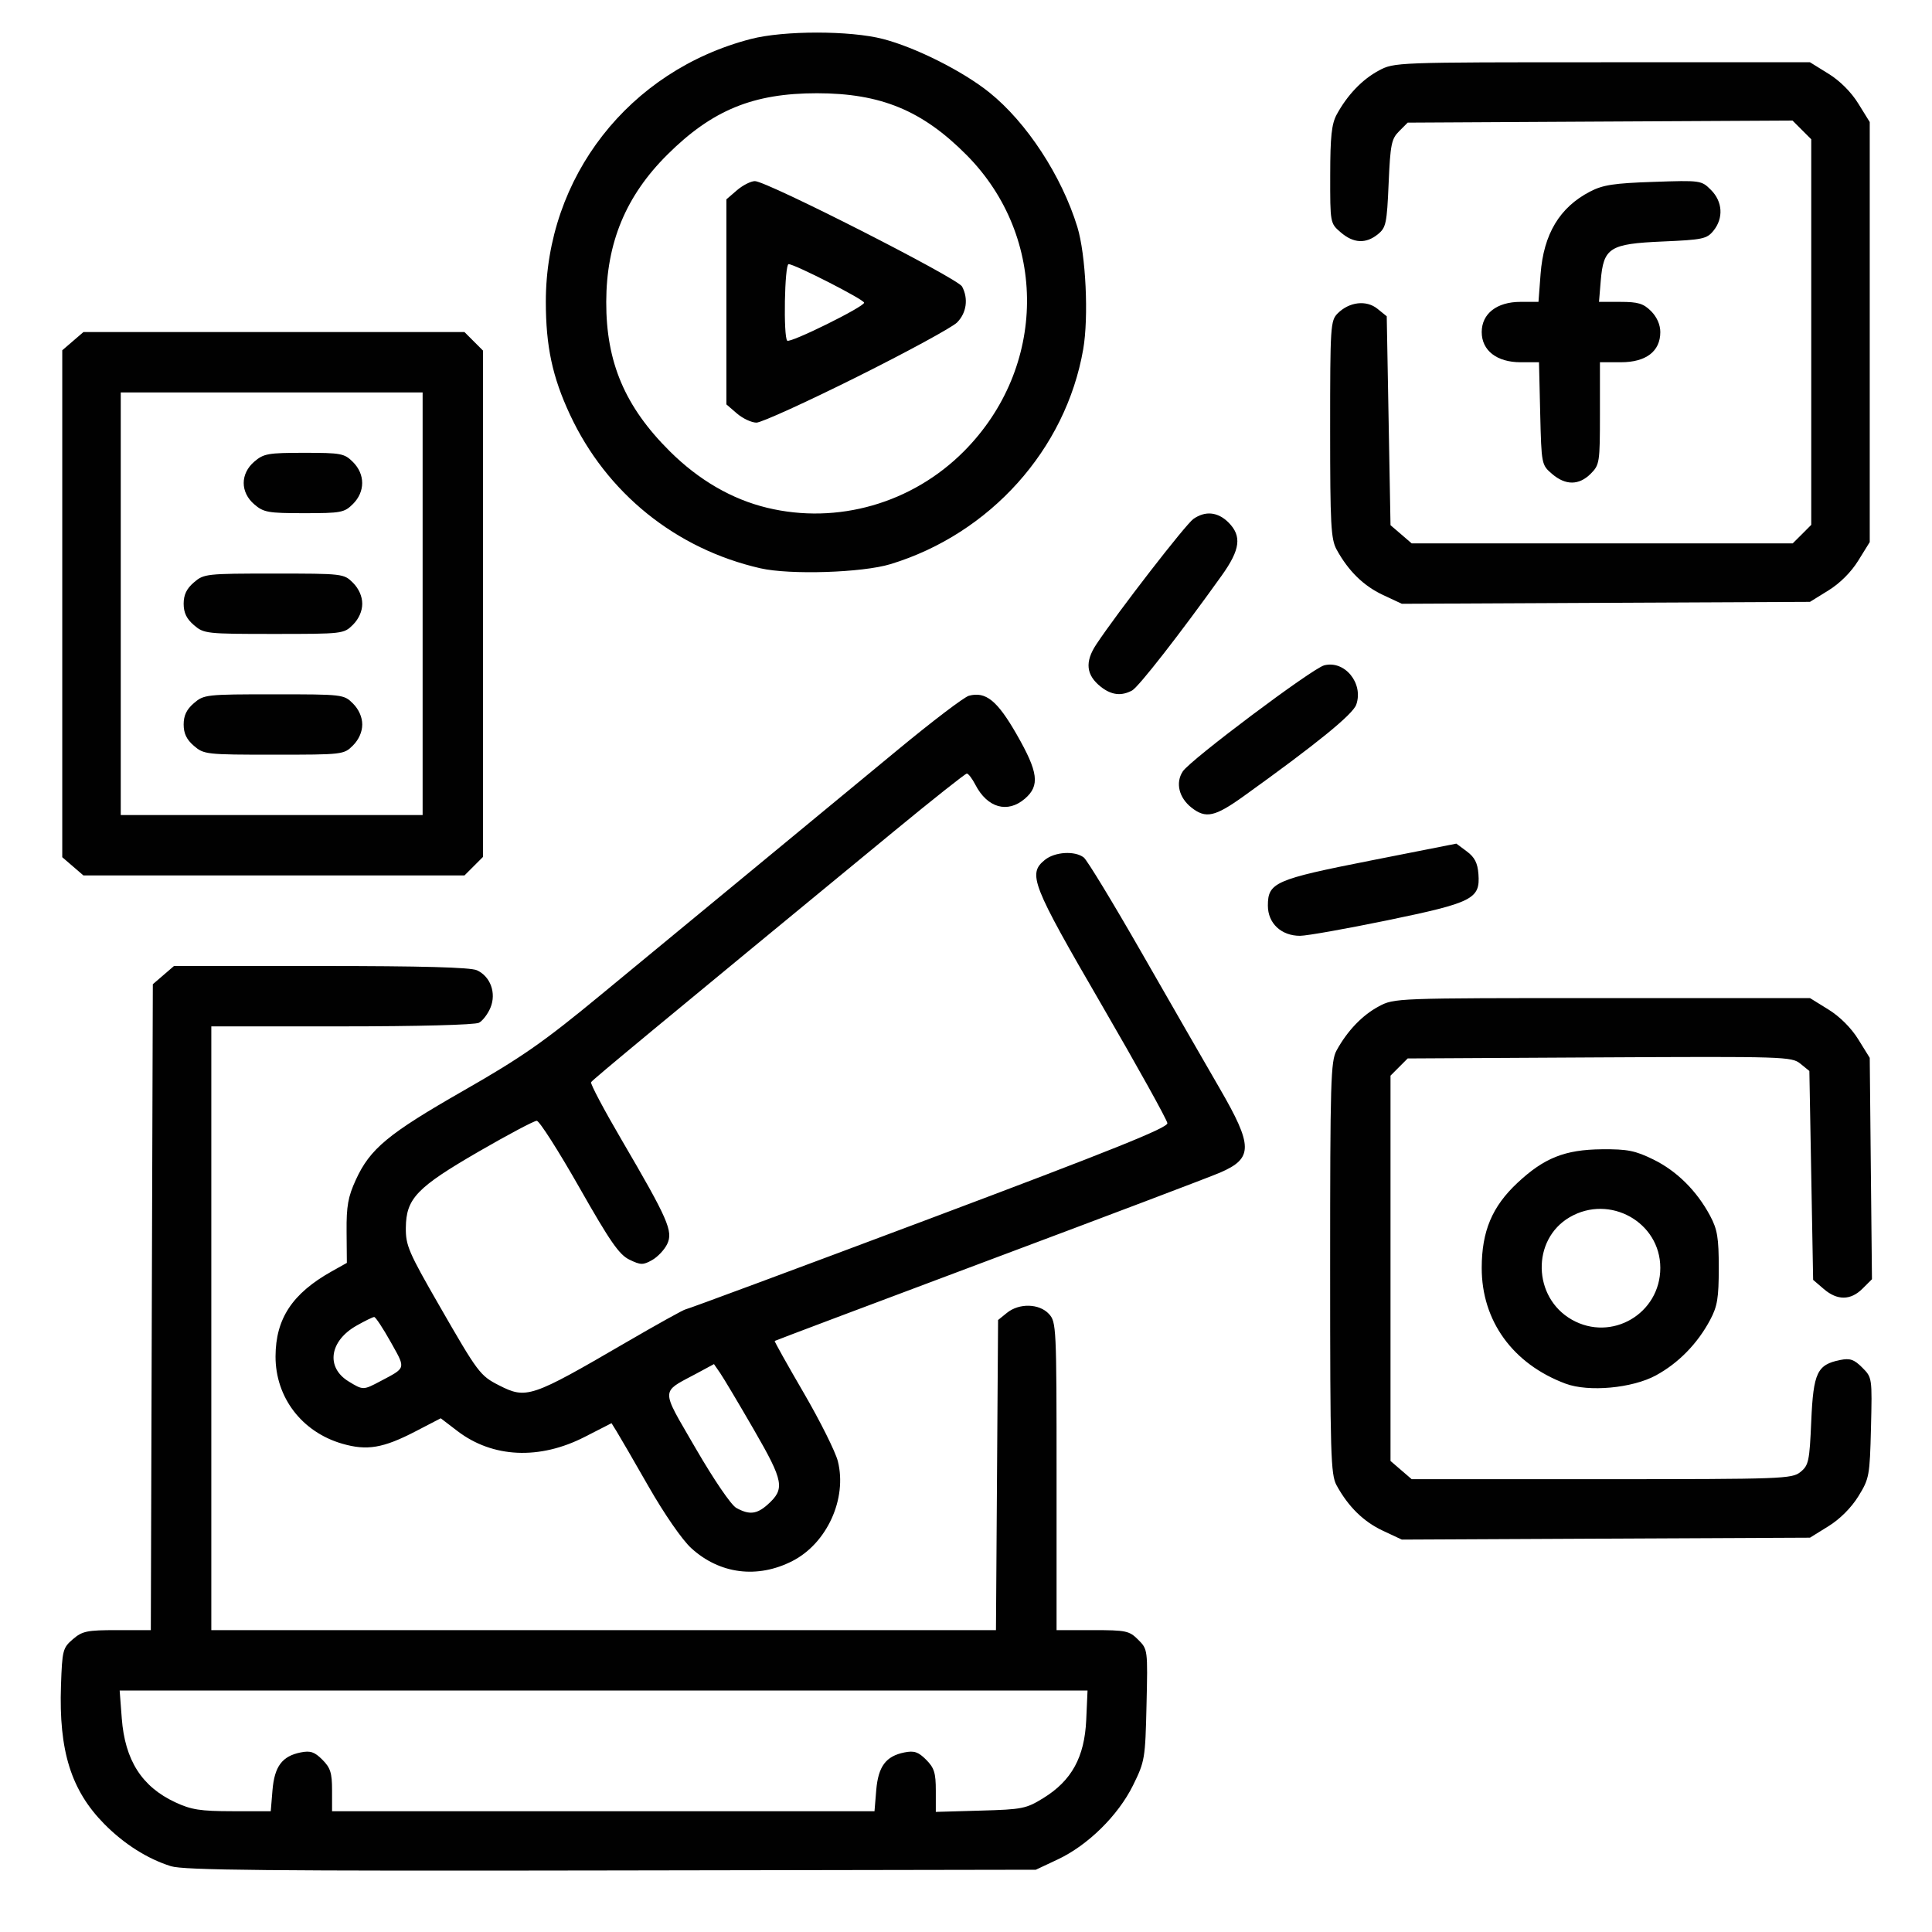 <svg xmlns="http://www.w3.org/2000/svg" width="512" height="512" viewBox="0 0 512 512">
<g>
<path d="M 280.25 492.80 L 274.50 495.50 L 162.00 495.69 C70.95,495.85 48.70,495.63 45.29,494.56 C39.05,492.60 32.86,488.67 27.62,483.36 C18.84,474.45 15.57,464.00 16.16,446.71 C16.48,437.31 16.64,436.71 19.31,434.41 C21.82,432.25 23.05,432.00 31.04,432.00 L 39.97 432.00 L 40.23 346.41 L 40.50 260.83 L 43.31 258.41 L 46.11 256.00 L 85.01 256.00 C111.79,256.00 124.68,256.35 126.39,257.13 C129.98,258.77 131.58,263.18 129.98,267.04 C129.29,268.71 127.92,270.51 126.93,271.04 C125.88,271.60 110.78,272.00 90.57,272.00 L 56.00 272.00 L 56.00 432.00 L 263.94 432.00 L 264.22 390.91 L 264.50 349.82 L 266.86 347.91 C270.09,345.30 275.39,345.43 277.96,348.19 C279.94,350.32 280.00,351.50 280.00,391.19 L 280.00 432.00 L 289.55 432.00 C298.44,432.00 299.26,432.17 301.64,434.55 C304.17,437.08 304.18,437.17 303.84,451.82 C303.51,466.08 303.40,466.76 300.27,473.12 C296.32,481.13 288.27,489.05 280.25,492.80 ZM 236.00 149.50 C228.53,151.78 209.34,152.39 201.50,150.60 C179.08,145.47 160.73,130.66 151.05,109.89 C146.39,99.90 144.66,91.80 144.65,80.00 C144.64,46.94 166.67,18.70 199.00,10.33 C207.70,8.07 225.30,8.07 234.00,10.33 C242.65,12.57 255.17,18.86 262.20,24.51 C272.09,32.45 281.35,46.61 285.51,60.15 C287.76,67.50 288.55,84.01 287.06,92.57 C282.45,119.09 262.40,141.45 236.00,149.50 ZM 128.00 227.09 L 123.09 232.00 L 22.11 232.00 L 19.31 229.59 L 16.50 227.17 L 16.50 92.83 L 19.31 90.41 L 22.11 88.00 L 123.09 88.00 L 128.00 92.91 ZM 209.99 413.69 C200.72,418.43 190.70,417.15 183.17,410.26 C180.78,408.07 176.08,401.28 171.91,394.00 C167.98,387.12 164.15,380.52 163.41,379.33 L 162.06 377.16 L 154.98 380.78 C143.00,386.93 130.57,386.37 121.25,379.26 L 116.80 375.86 L 110.15 379.31 C101.52,383.79 97.25,384.50 90.67,382.59 C79.98,379.49 72.98,370.30 73.02,359.43 C73.06,349.47 77.46,342.80 87.85,336.96 L 91.92 334.68 L 91.85 326.42 C91.79,319.63 92.23,317.18 94.29,312.68 C98.07,304.42 102.82,300.48 122.89,289.00 C138.37,280.14 144.07,276.16 159.40,263.50 C169.39,255.25 187.40,240.40 199.41,230.50 C211.43,220.60 228.74,206.31 237.88,198.74 C247.02,191.18 255.52,184.71 256.77,184.38 C261.24,183.19 264.28,185.65 269.42,194.61 C275.17,204.64 275.63,208.20 271.61,211.66 C267.01,215.62 261.65,214.10 258.47,207.94 C257.63,206.32 256.62,205.00 256.22,205.00 C255.83,205.00 247.16,211.87 236.98,220.25 C174.20,271.92 157.02,286.15 156.64,286.79 C156.40,287.18 160.02,294.02 164.69,302.00 C177.04,323.11 178.44,326.31 176.81,329.69 C176.09,331.20 174.29,333.10 172.82,333.93 C170.42,335.28 169.79,335.27 166.82,333.83 C164.09,332.52 161.72,329.10 153.50,314.64 C148.00,304.96 142.94,297.04 142.25,297.02 C141.57,297.01 134.68,300.66 126.95,305.13 C110.42,314.70 107.63,317.61 107.55,325.36 C107.50,330.05 108.29,331.87 116.42,346.00 C126.67,363.83 127.22,364.56 132.21,367.11 C139.50,370.83 140.73,370.41 165.72,355.86 C174.09,350.99 181.29,346.99 181.72,346.98 C182.15,346.97 211.07,336.23 246.00,323.11 C294.71,304.81 309.47,298.88 309.37,297.66 C309.29,296.78 301.45,282.66 291.94,266.28 C273.36,234.28 272.31,231.60 276.91,227.87 C279.56,225.73 284.86,225.41 287.22,227.25 C288.10,227.94 295.00,239.30 302.56,252.50 C310.12,265.70 319.39,281.81 323.15,288.30 C332.11,303.74 332.13,306.98 323.29,310.77 C320.66,311.91 293.08,322.36 262.00,334.00 C230.93,345.65 205.41,355.26 205.30,355.37 C205.19,355.48 208.66,361.67 213.00,369.13 C217.34,376.59 221.41,384.74 222.04,387.24 C224.54,397.18 219.16,409.00 209.99,413.69 ZM 203.27 134.56 C221.93,139.08 241.75,133.39 255.47,119.58 C277.47,97.44 277.77,62.89 256.17,41.10 C244.44,29.27 233.43,24.72 216.50,24.71 C199.62,24.71 188.77,29.15 176.88,40.96 C165.86,51.90 160.70,64.32 160.66,80.00 C160.62,96.02 165.63,107.80 177.51,119.60 C185.18,127.22 193.93,132.30 203.27,134.56 ZM 32.00 104.00 L 32.00 216.00 L 112.00 216.00 L 112.00 104.00 ZM 46.46 477.63 C50.70,479.61 53.11,479.98 61.63,479.99 L 71.75 480.00 L 72.21 474.44 C72.74,468.11 74.76,465.40 79.69,464.41 C82.27,463.90 83.35,464.26 85.43,466.34 C87.57,468.48 88.00,469.83 88.00,474.45 L 88.00 480.00 L 231.75 480.00 L 232.21 474.44 C232.74,468.11 234.76,465.40 239.69,464.41 C242.27,463.90 243.35,464.26 245.43,466.34 C247.58,468.49 248.00,469.83 248.00,474.54 L 248.00 480.17 L 259.83 479.83 C270.98,479.52 271.95,479.32 276.56,476.47 C284.01,471.86 287.41,465.65 287.86,455.83 L 288.21 448.00 L 31.71 448.00 L 32.27 455.38 C33.11,466.48 37.58,473.50 46.46,477.63 ZM 484.55 404.47 L 479.66 407.50 L 425.58 407.75 L 371.50 408.01 L 366.46 405.65 C361.34,403.25 357.32,399.30 354.21,393.63 C352.65,390.78 352.50,385.58 352.50,336.00 C352.50,286.42 352.65,281.22 354.21,278.37 C357.06,273.18 361.02,269.04 365.38,266.71 C369.49,264.51 369.70,264.50 424.58,264.50 L 479.66 264.50 L 484.55 267.53 C487.58,269.40 490.60,272.42 492.47,275.45 L 495.50 280.34 L 495.79 309.67 L 496.09 339.01 L 493.59 341.50 C490.44,344.65 486.90,344.68 483.31,341.59 L 480.50 339.18 L 479.50 283.82 L 477.11 281.88 C474.80,280.02 472.88,279.96 423.88,280.22 L 373.05 280.50 L 368.50 285.06 L 368.50 387.17 L 371.31 389.59 L 374.11 392.00 L 424.44 392.00 C472.49,392.00 474.89,391.91 477.14,390.09 C479.31,388.33 479.54,387.26 480.00,376.62 C480.56,363.75 481.56,361.64 487.69,360.41 C490.28,359.89 491.35,360.26 493.51,362.42 C496.14,365.05 496.15,365.12 495.83,378.37 C495.51,391.16 495.38,391.85 492.47,396.56 C490.60,399.58 487.58,402.60 484.55,404.47 ZM 484.55 156.47 L 479.66 159.50 L 425.58 159.75 L 371.50 160.01 L 366.46 157.65 C361.34,155.25 357.32,151.30 354.21,145.63 C352.71,142.88 352.50,139.02 352.50,113.78 C352.50,86.38 352.59,84.97 354.50,83.05 C357.58,79.98 362.10,79.45 365.04,81.83 L 367.50 83.82 L 368.50 139.18 L 371.31 141.59 L 374.11 144.00 L 475.09 144.00 L 477.55 141.55 L 480.00 139.09 L 480.00 36.91 L 475.04 31.95 L 424.05 32.22 L 373.05 32.50 L 370.78 34.78 C368.74,36.81 368.45,38.29 368.00,48.62 C367.54,59.26 367.31,60.33 365.14,62.09 C361.96,64.66 358.68,64.49 355.31,61.58 C352.50,59.17 352.50,59.16 352.52,46.33 C352.53,36.18 352.89,32.85 354.23,30.37 C357.03,25.21 361.01,21.04 365.38,18.71 C369.49,16.51 369.70,16.50 424.58,16.50 L 479.66 16.50 L 484.55 19.53 C487.59,21.40 490.60,24.41 492.47,27.45 L 495.50 32.34 L 495.50 143.66 L 492.47 148.55 C490.60,151.59 487.59,154.60 484.55,156.47 ZM 438.84 364.49 C432.57,367.90 420.98,368.96 414.88,366.68 C400.91,361.46 392.65,350.04 392.67,336.00 C392.68,326.28 395.43,319.74 402.14,313.47 C409.20,306.86 414.73,304.66 424.50,304.57 C431.31,304.51 433.34,304.92 438.16,307.28 C444.38,310.33 449.67,315.59 453.20,322.20 C455.13,325.82 455.49,328.02 455.49,336.00 C455.49,343.98 455.13,346.18 453.20,349.80 C449.85,356.09 444.81,361.24 438.84,364.49 ZM 227.03 99.92 C213.72,106.56 201.76,112.00 200.47,112.00 C199.17,112.00 196.85,110.91 195.31,109.59 L 192.50 107.17 L 192.50 52.83 L 195.31 50.41 C196.85,49.09 198.99,48.00 200.06,48.00 C203.19,48.00 253.78,73.73 254.95,75.92 C256.68,79.13 256.15,82.94 253.62,85.47 C252.32,86.77 240.35,93.28 227.03,99.92 ZM 421.55 125.55 C418.44,128.65 414.89,128.67 411.31,125.59 C408.52,123.20 408.50,123.07 408.17,109.59 L 407.85 96.00 L 402.98 96.00 C396.67,96.00 392.67,92.89 392.67,88.00 C392.67,83.13 396.68,80.00 402.91,80.00 L 407.71 80.00 L 408.27 72.62 C409.07,62.03 413.31,54.96 421.38,50.77 C424.78,49.00 427.71,48.55 438.18,48.20 C450.72,47.77 450.89,47.80 453.43,50.34 C456.52,53.43 456.79,57.80 454.09,61.14 C452.33,63.31 451.26,63.54 440.62,64.00 C426.54,64.61 424.94,65.63 424.21,74.44 L 423.75 80.00 L 429.42 80.00 C434.11,80.00 435.52,80.43 437.55,82.45 C439.09,84.00 440.00,86.05 440.00,88.00 C440.00,93.11 436.22,96.00 429.55,96.00 L 424.00 96.00 L 424.00 109.55 C424.00,122.59 423.91,123.18 421.55,125.55 ZM 367.63 243.90 C356.70,246.15 346.30,248.00 344.51,248.00 C339.54,248.00 336.00,244.68 336.00,240.00 C336.00,233.88 337.90,233.05 363.31,228.04 L 385.95 223.57 L 388.73 225.64 C390.80,227.18 391.58,228.70 391.80,231.63 C392.29,238.22 390.36,239.20 367.63,243.90 ZM 300.01 182.99 C297.16,184.52 294.54,184.21 291.75,182.02 C287.82,178.92 287.44,175.44 290.53,170.77 C296.11,162.34 314.20,138.97 316.27,137.52 C319.42,135.32 322.74,135.65 325.55,138.45 C329.15,142.06 328.70,145.64 323.75,152.55 C312.75,167.93 301.72,182.08 300.01,182.99 ZM 329.56 211.02 C321.94,216.48 319.54,217.00 315.75,214.02 C312.42,211.39 311.47,207.45 313.45,204.43 C315.46,201.37 347.76,177.14 350.93,176.32 C356.37,174.92 361.40,181.10 359.42,186.74 C358.51,189.34 348.89,197.15 329.56,211.02 ZM 416.56 349.73 C427.09,355.70 440.00,348.14 440.00,336.00 C440.00,323.88 426.58,316.39 415.97,322.58 C405.84,328.50 406.17,343.85 416.56,349.73 ZM 93.55 165.55 C91.12,167.97 90.90,168.00 72.60,168.00 C54.65,168.00 54.03,167.93 51.39,165.66 C49.44,163.99 48.67,162.37 48.67,160.00 C48.67,157.63 49.44,156.01 51.39,154.34 C54.03,152.07 54.65,152.00 72.60,152.00 C90.90,152.00 91.12,152.03 93.55,154.45 C95.09,156.00 96.00,158.05 96.00,160.00 C96.00,161.95 95.09,164.00 93.55,165.55 ZM 93.55 197.55 C91.12,199.97 90.90,200.00 72.60,200.00 C54.65,200.00 54.03,199.93 51.39,197.66 C49.44,195.99 48.67,194.37 48.67,192.00 C48.67,189.63 49.44,188.01 51.39,186.34 C54.03,184.07 54.65,184.00 72.60,184.00 C90.90,184.00 91.12,184.03 93.55,186.45 C95.09,188.00 96.00,190.05 96.00,192.00 C96.00,193.95 95.09,196.00 93.55,197.55 ZM 195.12 399.61 C198.55,401.51 200.55,401.30 203.41,398.75 C208.08,394.57 207.73,392.63 199.79,378.89 C195.78,371.95 191.76,365.20 190.86,363.89 L 189.21 361.50 L 184.69 363.94 C180.53,366.17 178.15,367.17 177.51,368.83 C176.76,370.81 178.46,373.72 182.57,380.76 C183.13,381.73 183.74,382.77 184.40,383.90 C189.20,392.17 193.75,398.85 195.12,399.61 ZM 93.55 133.55 C91.25,135.84 90.41,136.00 80.60,136.00 C71.04,136.00 69.87,135.79 67.39,133.66 C63.65,130.45 63.65,125.55 67.39,122.34 C69.87,120.21 71.04,120.00 80.60,120.00 C90.41,120.00 91.25,120.16 93.55,122.45 C96.79,125.70 96.79,130.30 93.55,133.55 ZM 208.62 90.28 C209.35,91.02 229.00,81.32 229.00,80.22 C229.00,79.39 210.61,70.00 208.99,70.00 C207.92,70.00 207.57,89.23 208.62,90.28 ZM 92.38 366.09 C96.23,368.44 96.25,368.44 100.79,366.04 C104.19,364.24 105.89,363.44 106.26,362.24 C106.61,361.10 105.76,359.59 104.03,356.51 C103.87,356.23 103.70,355.93 103.53,355.62 C101.49,351.98 99.53,349.01 99.16,349.02 C98.80,349.03 96.70,350.05 94.50,351.30 C87.30,355.37 86.30,362.38 92.38,366.09 Z" fill="rgb(1,1,1)"/>
<path d="M 0.00 256.00 L 0.00 0.00 L 256.00 0.00 L 512.00 0.00 L 512.00 256.00 L 512.00 512.00 L 256.00 512.00 L 0.00 512.00 L 0.00 256.00 ZM 280.25 492.80 C288.27,489.05 296.32,481.13 300.27,473.12 C303.40,466.76 303.51,466.08 303.84,451.82 C304.18,437.17 304.17,437.08 301.64,434.55 C299.26,432.17 298.44,432.00 289.55,432.00 L 280.00 432.00 L 280.00 391.19 C280.00,351.50 279.94,350.32 277.96,348.19 C275.39,345.43 270.09,345.30 266.86,347.91 L 264.50 349.82 L 264.22 390.91 L 263.94 432.00 L 159.97 432.00 L 56.00 432.00 L 56.00 352.00 L 56.00 272.00 L 90.57 272.00 C110.78,272.00 125.88,271.60 126.93,271.04 C127.92,270.51 129.29,268.71 129.98,267.04 C131.58,263.18 129.98,258.77 126.39,257.13 C124.68,256.35 111.79,256.00 85.01,256.00 L 46.11 256.00 L 43.31 258.41 L 40.50 260.83 L 40.23 346.41 L 39.97 432.00 L 31.04 432.00 C23.05,432.00 21.82,432.25 19.31,434.41 C16.64,436.71 16.48,437.31 16.16,446.71 C15.57,464.00 18.84,474.45 27.62,483.36 C32.86,488.67 39.05,492.60 45.29,494.56 C48.70,495.63 70.95,495.85 162.00,495.69 L 274.50 495.50 L 280.25 492.80 ZM 209.99 413.69 C219.16,409.00 224.54,397.18 222.04,387.24 C221.41,384.74 217.34,376.59 213.00,369.13 C208.66,361.67 205.19,355.48 205.30,355.37 C205.41,355.26 230.93,345.65 262.00,334.00 C293.08,322.36 320.66,311.91 323.29,310.77 C332.13,306.98 332.11,303.74 323.15,288.30 C319.39,281.81 310.12,265.70 302.56,252.50 C295.00,239.30 288.10,227.94 287.22,227.25 C284.86,225.41 279.56,225.73 276.91,227.87 C272.31,231.60 273.36,234.28 291.94,266.28 C301.45,282.66 309.29,296.78 309.37,297.66 C309.47,298.88 294.71,304.81 246.00,323.11 C211.07,336.23 182.15,346.97 181.72,346.98 C181.29,346.99 174.09,350.99 165.72,355.86 C140.73,370.41 139.50,370.83 132.21,367.11 C127.22,364.56 126.67,363.83 116.42,346.00 C108.29,331.87 107.50,330.05 107.55,325.36 C107.63,317.61 110.42,314.70 126.95,305.13 C134.68,300.66 141.57,297.01 142.25,297.02 C142.94,297.04 148.00,304.96 153.50,314.64 C161.72,329.10 164.09,332.52 166.82,333.83 C169.79,335.27 170.42,335.28 172.82,333.93 C174.29,333.10 176.09,331.20 176.81,329.69 C178.44,326.31 177.04,323.11 164.69,302.00 C160.02,294.02 156.40,287.18 156.64,286.79 C157.02,286.15 174.20,271.92 236.98,220.25 C247.16,211.87 255.83,205.00 256.22,205.00 C256.62,205.00 257.63,206.32 258.47,207.94 C261.65,214.10 267.01,215.62 271.61,211.66 C275.63,208.20 275.17,204.64 269.42,194.61 C264.28,185.65 261.24,183.19 256.77,184.38 C255.52,184.71 247.02,191.18 237.88,198.74 C228.74,206.31 211.43,220.60 199.41,230.50 C187.40,240.40 169.39,255.25 159.40,263.50 C144.07,276.16 138.37,280.14 122.89,289.00 C102.82,300.48 98.07,304.42 94.29,312.68 C92.23,317.18 91.79,319.63 91.85,326.42 L 91.92 334.68 L 87.85 336.96 C77.46,342.80 73.06,349.47 73.02,359.43 C72.98,370.30 79.98,379.49 90.67,382.59 C97.25,384.50 101.52,383.79 110.15,379.31 L 116.80 375.86 L 121.25 379.26 C130.57,386.37 143.00,386.93 154.98,380.78 L 162.06 377.16 L 163.41 379.33 C164.15,380.52 167.98,387.12 171.91,394.00 C176.08,401.28 180.78,408.07 183.17,410.26 C190.70,417.15 200.72,418.43 209.99,413.69 ZM 484.55 404.47 C487.58,402.60 490.60,399.58 492.47,396.56 C495.38,391.85 495.51,391.16 495.83,378.37 C496.15,365.12 496.14,365.05 493.51,362.42 C491.35,360.26 490.28,359.89 487.69,360.41 C481.56,361.64 480.56,363.75 480.00,376.62 C479.54,387.26 479.31,388.33 477.14,390.09 C474.89,391.91 472.49,392.00 424.44,392.00 L 374.11 392.00 L 371.31 389.59 L 368.50 387.17 L 368.50 336.11 L 368.50 285.06 L 370.78 282.78 L 373.05 280.50 L 423.88 280.22 C472.88,279.96 474.80,280.02 477.11,281.88 L 479.50 283.82 L 480.00 311.50 L 480.50 339.18 L 483.31 341.59 C486.90,344.68 490.44,344.65 493.59,341.50 L 496.09 339.01 L 495.79 309.67 L 495.50 280.34 L 492.47 275.45 C490.60,272.42 487.58,269.40 484.55,267.53 L 479.66 264.50 L 424.58 264.50 C369.70,264.50 369.49,264.51 365.38,266.71 C361.02,269.04 357.06,273.18 354.21,278.37 C352.65,281.22 352.50,286.42 352.50,336.00 C352.50,385.58 352.65,390.78 354.21,393.63 C357.32,399.30 361.34,403.25 366.46,405.65 L 371.50 408.01 L 425.58 407.75 L 479.66 407.50 L 484.55 404.47 ZM 438.84 364.49 C444.81,361.24 449.85,356.09 453.20,349.80 C455.13,346.18 455.49,343.98 455.49,336.00 C455.49,328.02 455.13,325.82 453.20,322.20 C449.67,315.59 444.38,310.33 438.16,307.28 C433.34,304.92 431.31,304.51 424.50,304.57 C414.73,304.66 409.20,306.86 402.14,313.47 C395.43,319.74 392.68,326.28 392.67,336.00 C392.65,350.04 400.91,361.46 414.88,366.68 C420.98,368.96 432.57,367.90 438.84,364.49 ZM 367.63 243.90 C390.36,239.20 392.29,238.22 391.80,231.63 C391.58,228.70 390.80,227.18 388.73,225.64 L 385.95 223.57 L 363.31 228.04 C337.90,233.05 336.00,233.88 336.00,240.00 C336.00,244.68 339.54,248.00 344.51,248.00 C346.30,248.00 356.70,246.15 367.63,243.90 ZM 125.55 229.55 L 128.00 227.09 L 128.00 160.00 L 128.00 92.91 L 125.55 90.45 L 123.09 88.00 L 72.60 88.00 L 22.11 88.00 L 19.31 90.41 L 16.50 92.83 L 16.50 160.00 L 16.50 227.17 L 19.31 229.59 L 22.11 232.00 L 72.60 232.00 L 123.09 232.00 L 125.55 229.55 ZM 329.56 211.02 C348.89,197.15 358.51,189.34 359.42,186.74 C361.40,181.10 356.37,174.92 350.93,176.32 C347.76,177.14 315.46,201.37 313.45,204.43 C311.47,207.45 312.42,211.39 315.75,214.02 C319.54,217.00 321.94,216.48 329.56,211.02 ZM 300.01 182.99 C301.72,182.08 312.75,167.93 323.75,152.55 C328.70,145.64 329.15,142.06 325.55,138.45 C322.74,135.65 319.42,135.32 316.27,137.52 C314.20,138.97 296.11,162.34 290.53,170.77 C287.44,175.44 287.82,178.92 291.75,182.02 C294.54,184.21 297.16,184.52 300.01,182.99 ZM 484.55 156.47 C487.59,154.60 490.60,151.59 492.47,148.55 L 495.50 143.66 L 495.50 88.00 L 495.50 32.34 L 492.47 27.45 C490.60,24.41 487.59,21.40 484.55,19.53 L 479.66 16.50 L 424.58 16.50 C369.70,16.50 369.49,16.51 365.38,18.71 C361.01,21.04 357.03,25.21 354.23,30.37 C352.89,32.85 352.53,36.18 352.52,46.33 C352.50,59.16 352.50,59.17 355.31,61.58 C358.68,64.49 361.96,64.66 365.14,62.09 C367.31,60.33 367.54,59.26 368.00,48.62 C368.45,38.29 368.74,36.81 370.78,34.78 L 373.05 32.50 L 424.05 32.22 L 475.04 31.95 L 477.52 34.43 L 480.00 36.91 L 480.00 88.00 L 480.00 139.09 L 477.55 141.55 L 475.09 144.00 L 424.60 144.00 L 374.11 144.00 L 371.31 141.59 L 368.50 139.18 L 368.00 111.50 L 367.50 83.82 L 365.04 81.83 C362.10,79.45 357.58,79.98 354.50,83.05 C352.59,84.97 352.50,86.38 352.50,113.78 C352.50,139.02 352.71,142.88 354.21,145.63 C357.32,151.30 361.34,155.25 366.46,157.65 L 371.50 160.01 L 425.58 159.75 L 479.66 159.50 L 484.55 156.47 ZM 236.00 149.50 C262.40,141.45 282.45,119.09 287.06,92.57 C288.55,84.01 287.76,67.50 285.51,60.15 C281.35,46.61 272.09,32.45 262.20,24.51 C255.17,18.86 242.65,12.57 234.00,10.33 C225.30,8.07 207.70,8.07 199.00,10.33 C166.67,18.70 144.64,46.94 144.65,80.00 C144.66,91.80 146.39,99.90 151.05,109.89 C160.73,130.66 179.08,145.47 201.50,150.60 C209.34,152.39 228.53,151.78 236.00,149.50 ZM 421.55 125.55 C423.91,123.18 424.00,122.59 424.00,109.55 L 424.00 96.00 L 429.55 96.00 C436.22,96.00 440.00,93.11 440.00,88.00 C440.00,86.05 439.09,84.00 437.55,82.45 C435.52,80.43 434.11,80.00 429.42,80.00 L 423.75 80.00 L 424.21 74.44 C424.94,65.63 426.54,64.61 440.62,64.00 C451.26,63.54 452.33,63.31 454.09,61.14 C456.79,57.80 456.52,53.43 453.43,50.34 C450.89,47.80 450.72,47.77 438.18,48.20 C427.71,48.55 424.78,49.00 421.38,50.77 C413.31,54.96 409.07,62.03 408.27,72.62 L 407.71 80.00 L 402.91 80.00 C396.68,80.00 392.67,83.13 392.67,88.00 C392.67,92.89 396.67,96.00 402.98,96.00 L 407.85 96.00 L 408.17 109.59 C408.50,123.07 408.52,123.20 411.31,125.59 C414.89,128.67 418.44,128.65 421.55,125.55 ZM 46.46 477.63 C37.58,473.50 33.11,466.48 32.27,455.38 L 31.71 448.00 L 159.96 448.00 L 288.21 448.00 L 287.86 455.83 C287.41,465.65 284.01,471.86 276.56,476.47 C271.95,479.32 270.98,479.52 259.83,479.83 L 248.00 480.17 L 248.00 474.54 C248.00,469.83 247.58,468.49 245.43,466.34 C243.35,464.26 242.27,463.90 239.69,464.41 C234.76,465.40 232.74,468.11 232.21,474.44 L 231.75 480.00 L 159.88 480.00 L 88.00 480.00 L 88.00 474.45 C88.00,469.83 87.57,468.48 85.43,466.34 C83.35,464.26 82.27,463.90 79.69,464.41 C74.76,465.40 72.74,468.11 72.21,474.44 L 71.75 480.00 L 61.63 479.99 C53.11,479.98 50.70,479.61 46.46,477.63 ZM 195.12 399.61 C193.75,398.85 189.20,392.17 184.40,383.90 C174.95,367.60 174.92,369.19 184.69,363.94 L 189.21 361.50 L 190.86 363.89 C191.76,365.20 195.78,371.95 199.79,378.89 C207.73,392.63 208.08,394.57 203.41,398.75 C200.55,401.30 198.55,401.51 195.12,399.61 ZM 92.38 366.09 C86.30,362.38 87.30,355.37 94.50,351.30 C96.70,350.05 98.80,349.03 99.16,349.02 C99.53,349.01 101.49,351.98 103.53,355.62 C107.58,362.87 107.71,362.38 100.79,366.04 C96.25,368.44 96.23,368.44 92.38,366.09 ZM 416.56 349.73 C406.17,343.85 405.84,328.50 415.97,322.58 C426.58,316.39 440.00,323.88 440.00,336.00 C440.00,348.14 427.09,355.70 416.56,349.73 ZM 32.00 160.00 L 32.00 104.00 L 72.00 104.00 L 112.00 104.00 L 112.00 160.00 L 112.00 216.00 L 72.00 216.00 L 32.00 216.00 L 32.00 160.00 ZM 93.55 197.55 C95.09,196.00 96.00,193.95 96.00,192.00 C96.00,190.05 95.09,188.00 93.55,186.45 C91.12,184.03 90.90,184.00 72.60,184.00 C54.65,184.00 54.03,184.07 51.39,186.34 C49.44,188.01 48.67,189.63 48.67,192.00 C48.67,194.37 49.44,195.99 51.39,197.66 C54.03,199.93 54.65,200.00 72.60,200.00 C90.90,200.00 91.12,199.97 93.55,197.55 ZM 93.55 165.55 C95.09,164.00 96.00,161.95 96.00,160.00 C96.00,158.05 95.09,156.00 93.55,154.45 C91.12,152.03 90.90,152.00 72.60,152.00 C54.65,152.00 54.03,152.07 51.39,154.34 C49.44,156.01 48.67,157.63 48.67,160.00 C48.67,162.37 49.44,163.99 51.39,165.66 C54.03,167.93 54.65,168.00 72.60,168.00 C90.90,168.00 91.12,167.97 93.55,165.55 ZM 93.55 133.55 C96.79,130.30 96.79,125.70 93.55,122.45 C91.25,120.16 90.41,120.00 80.60,120.00 C71.04,120.00 69.87,120.21 67.39,122.34 C63.65,125.55 63.65,130.45 67.39,133.66 C69.87,135.79 71.04,136.00 80.60,136.00 C90.41,136.00 91.25,135.84 93.55,133.55 ZM 203.27 134.56 C193.93,132.30 185.18,127.22 177.51,119.60 C165.63,107.80 160.62,96.02 160.66,80.00 C160.70,64.32 165.86,51.90 176.88,40.96 C188.77,29.15 199.62,24.71 216.50,24.71 C233.43,24.72 244.44,29.27 256.17,41.10 C277.77,62.89 277.47,97.44 255.47,119.58 C241.75,133.39 221.93,139.08 203.27,134.56 ZM 227.03 99.92 C240.35,93.28 252.32,86.77 253.62,85.47 C256.15,82.94 256.68,79.13 254.95,75.92 C253.78,73.73 203.19,48.00 200.06,48.00 C198.99,48.00 196.85,49.09 195.31,50.41 L 192.50 52.83 L 192.50 80.00 L 192.50 107.17 L 195.31 109.59 C196.85,110.91 199.17,112.00 200.47,112.00 C201.76,112.00 213.72,106.56 227.03,99.92 ZM 208.62 90.28 C207.57,89.23 207.92,70.00 208.99,70.00 C210.61,70.00 229.00,79.39 229.00,80.22 C229.00,81.32 209.35,91.02 208.62,90.28 Z" fill="rgba(159, 106, 43, 0)"/>
</g>
</svg>